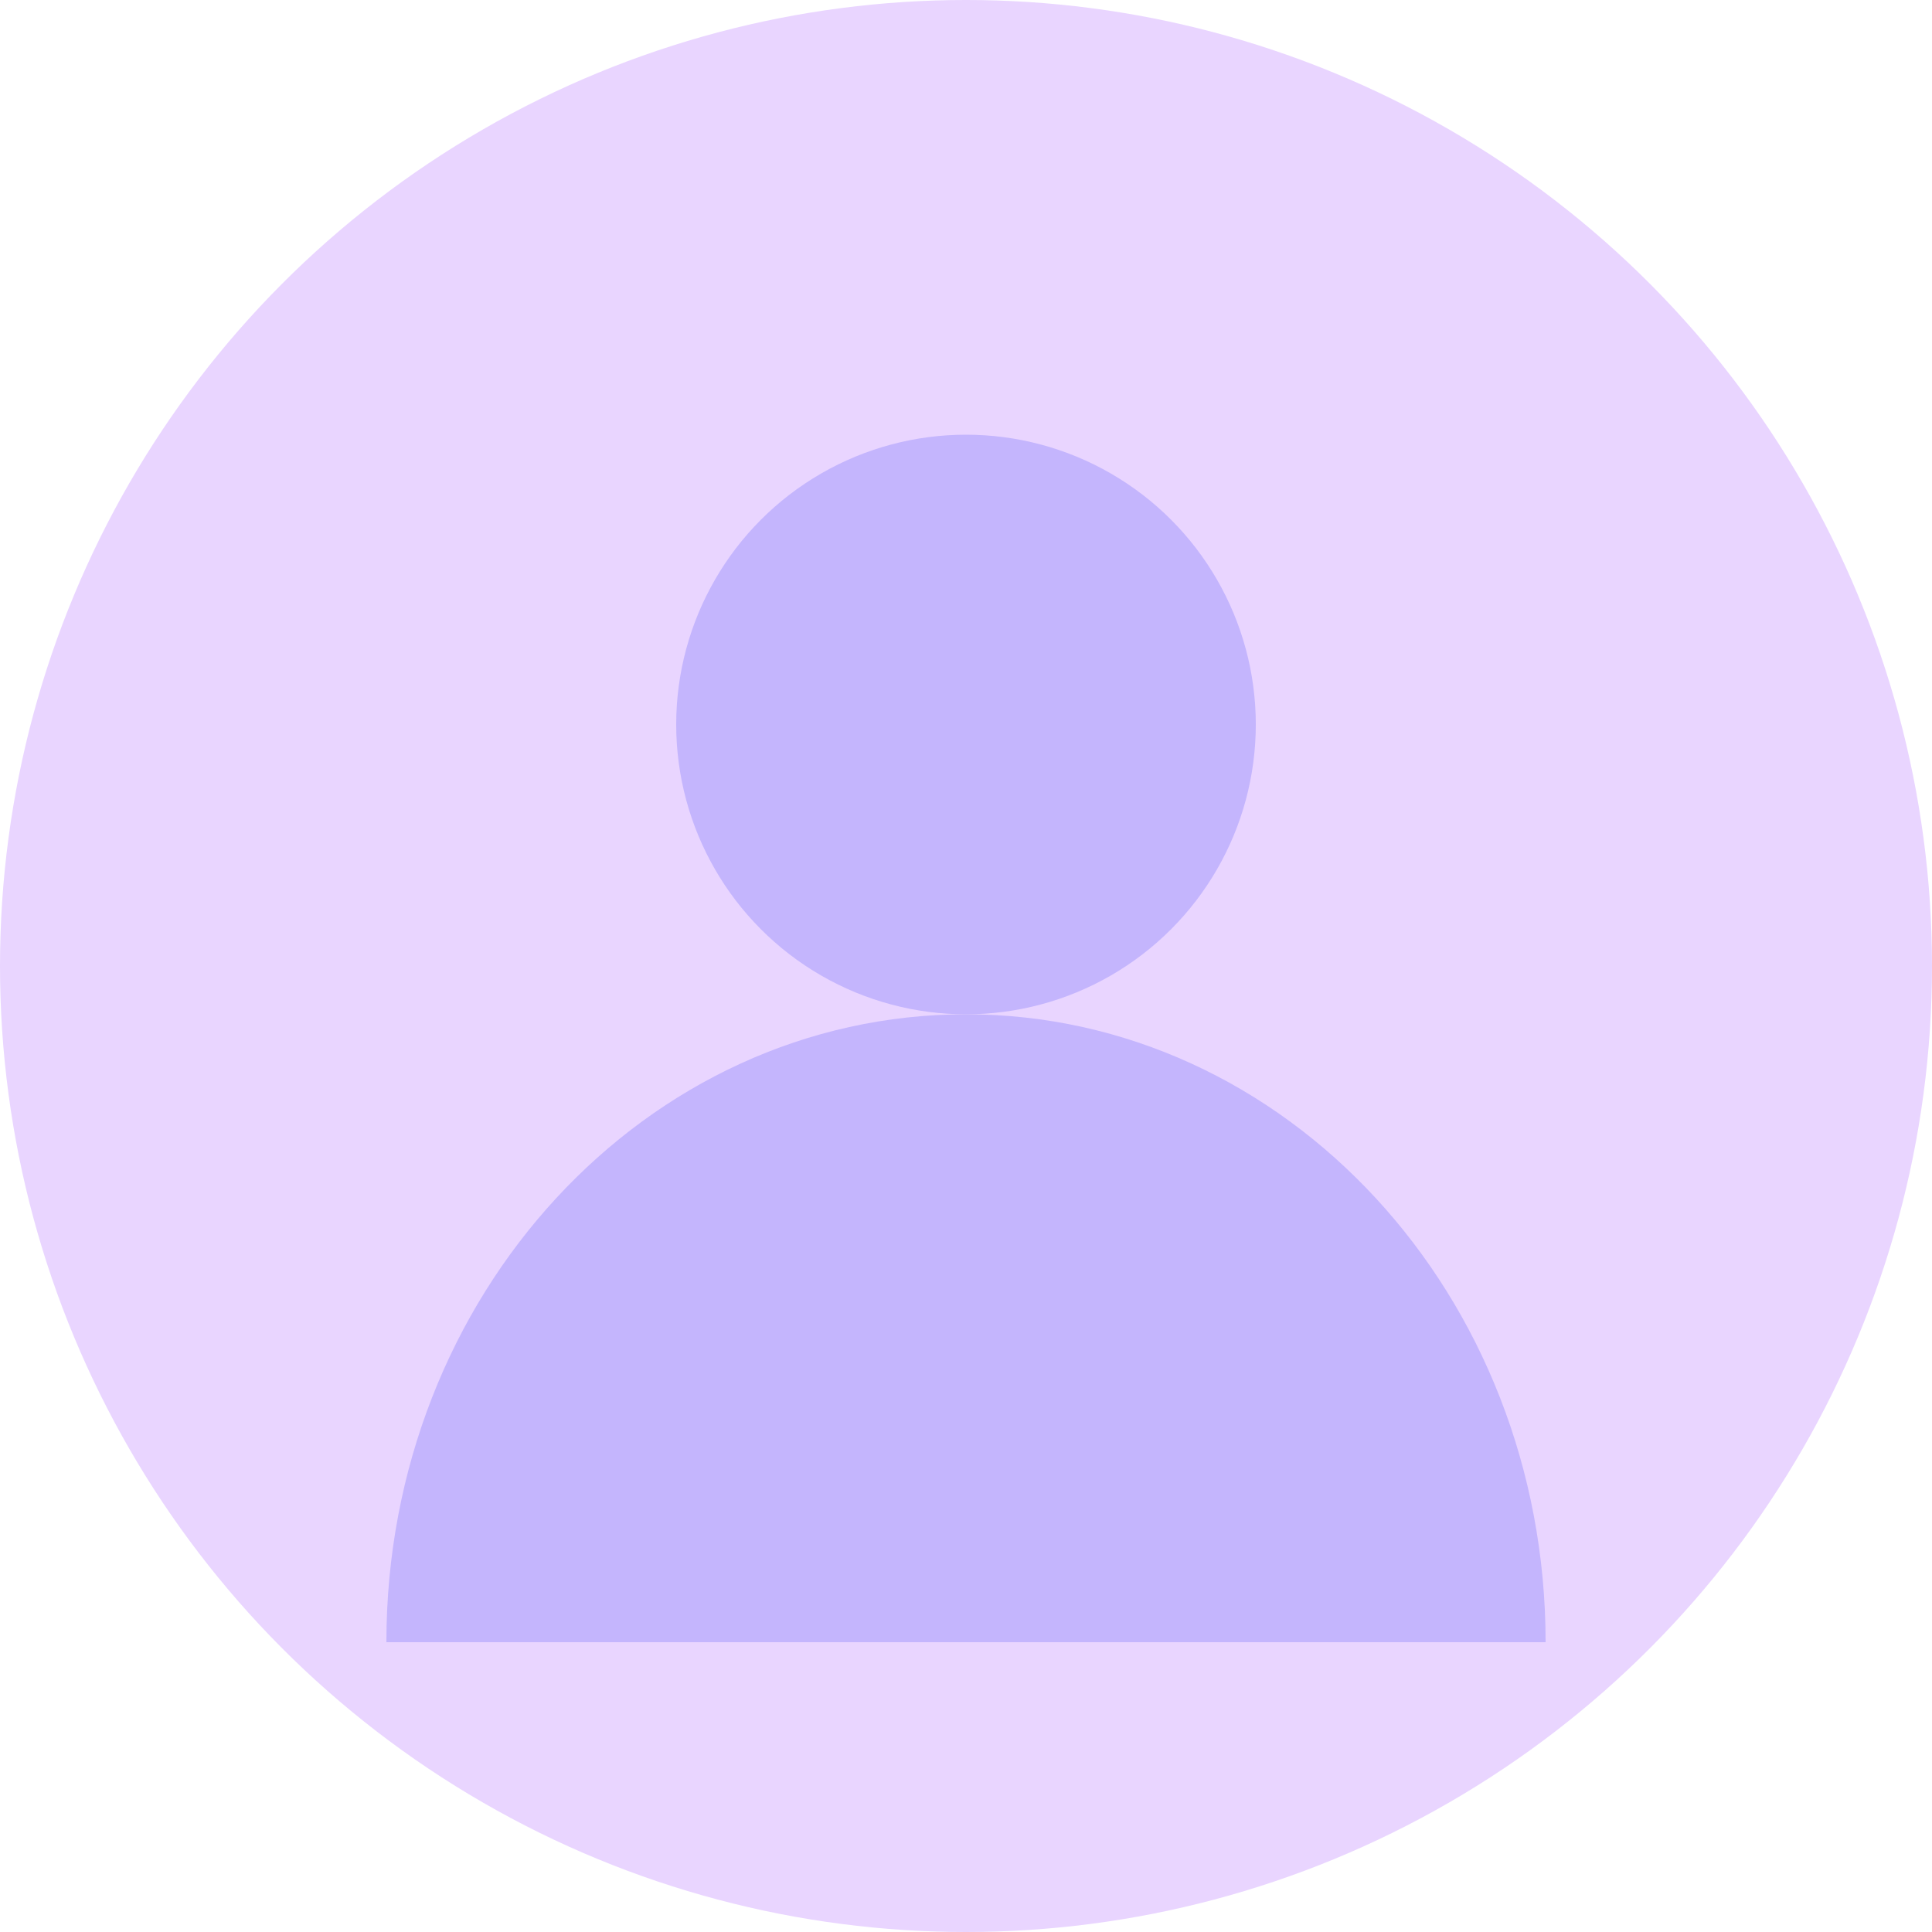 <svg width="40" height="40" viewBox="0 0 40 40" fill="none" xmlns="http://www.w3.org/2000/svg">
  <circle cx="20" cy="20" r="20" fill="#E9D5FF"/>
  <circle cx="20" cy="15" r="6" fill="#C4B5FD"/>
  <path d="M8 34C8 26.82 13.373 21 20 21C26.627 21 32 26.82 32 34" fill="#C4B5FD"/>
</svg> 